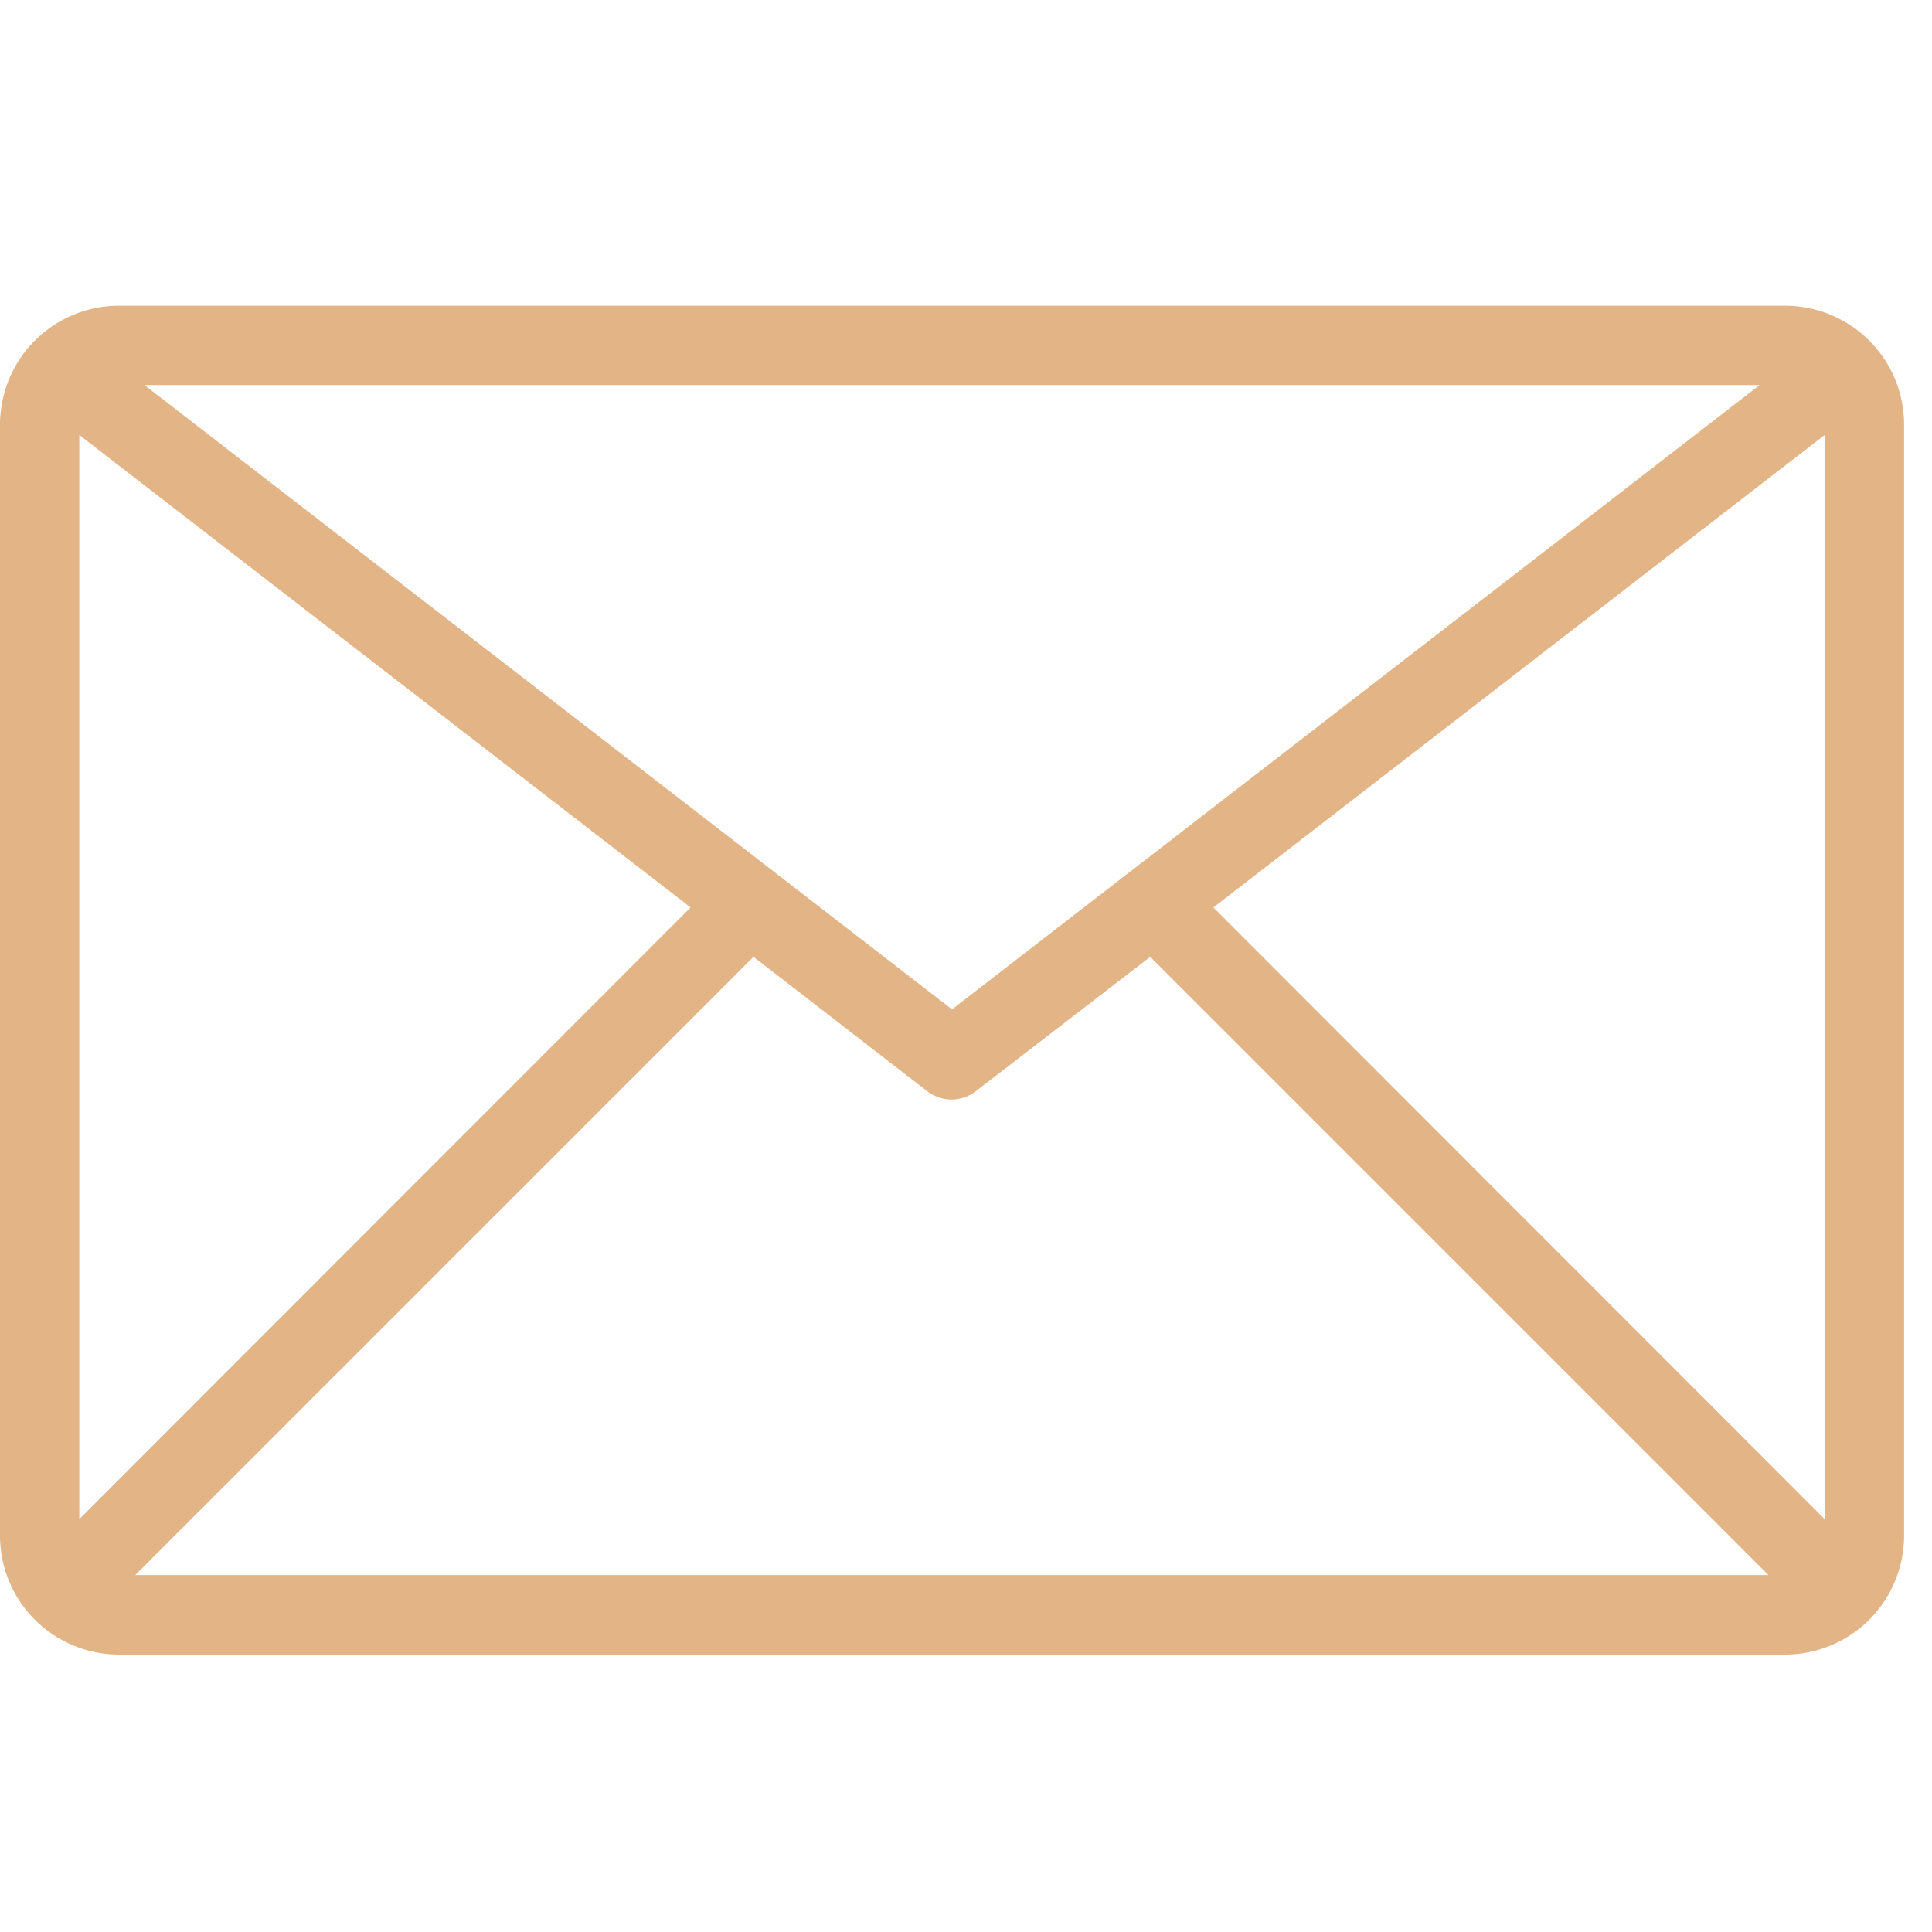 <svg xmlns="http://www.w3.org/2000/svg" xmlns:xlink="http://www.w3.org/1999/xlink" width="20" height="20" viewBox="0 0 20 20">
  <defs>
    <clipPath id="clip-path">
      <rect id="Retângulo_39" data-name="Retângulo 39" width="20" height="20" transform="translate(856 4812.71)" fill="#e3b486"/>
    </clipPath>
  </defs>
  <g id="Grupo_de_máscara_12" data-name="Grupo de máscara 12" transform="translate(-856 -4812.71)" clip-path="url(#clip-path)">
    <g id="_8-Email" data-name="8-Email" transform="translate(856 4815.875)">
      <path id="Caminho_33" data-name="Caminho 33" d="M18.479,2.188H1.232A1.232,1.232,0,0,0,0,3.419v11.5a1.232,1.232,0,0,0,1.232,1.232H18.479a1.232,1.232,0,0,0,1.232-1.232V3.419A1.232,1.232,0,0,0,18.479,2.188Zm-.263.821L9.855,9.472,1.495,3.009ZM.821,14.749V3.526L7.149,8.417Zm.579.579,6.4-6.4,1.8,1.392a.411.411,0,0,0,.5,0l1.807-1.392,6.4,6.4Zm17.489-.579L12.561,8.417l6.328-4.891Z" transform="translate(0 -2.188)" fill="#e3b486"/>
    </g>
  </g>
</svg>
